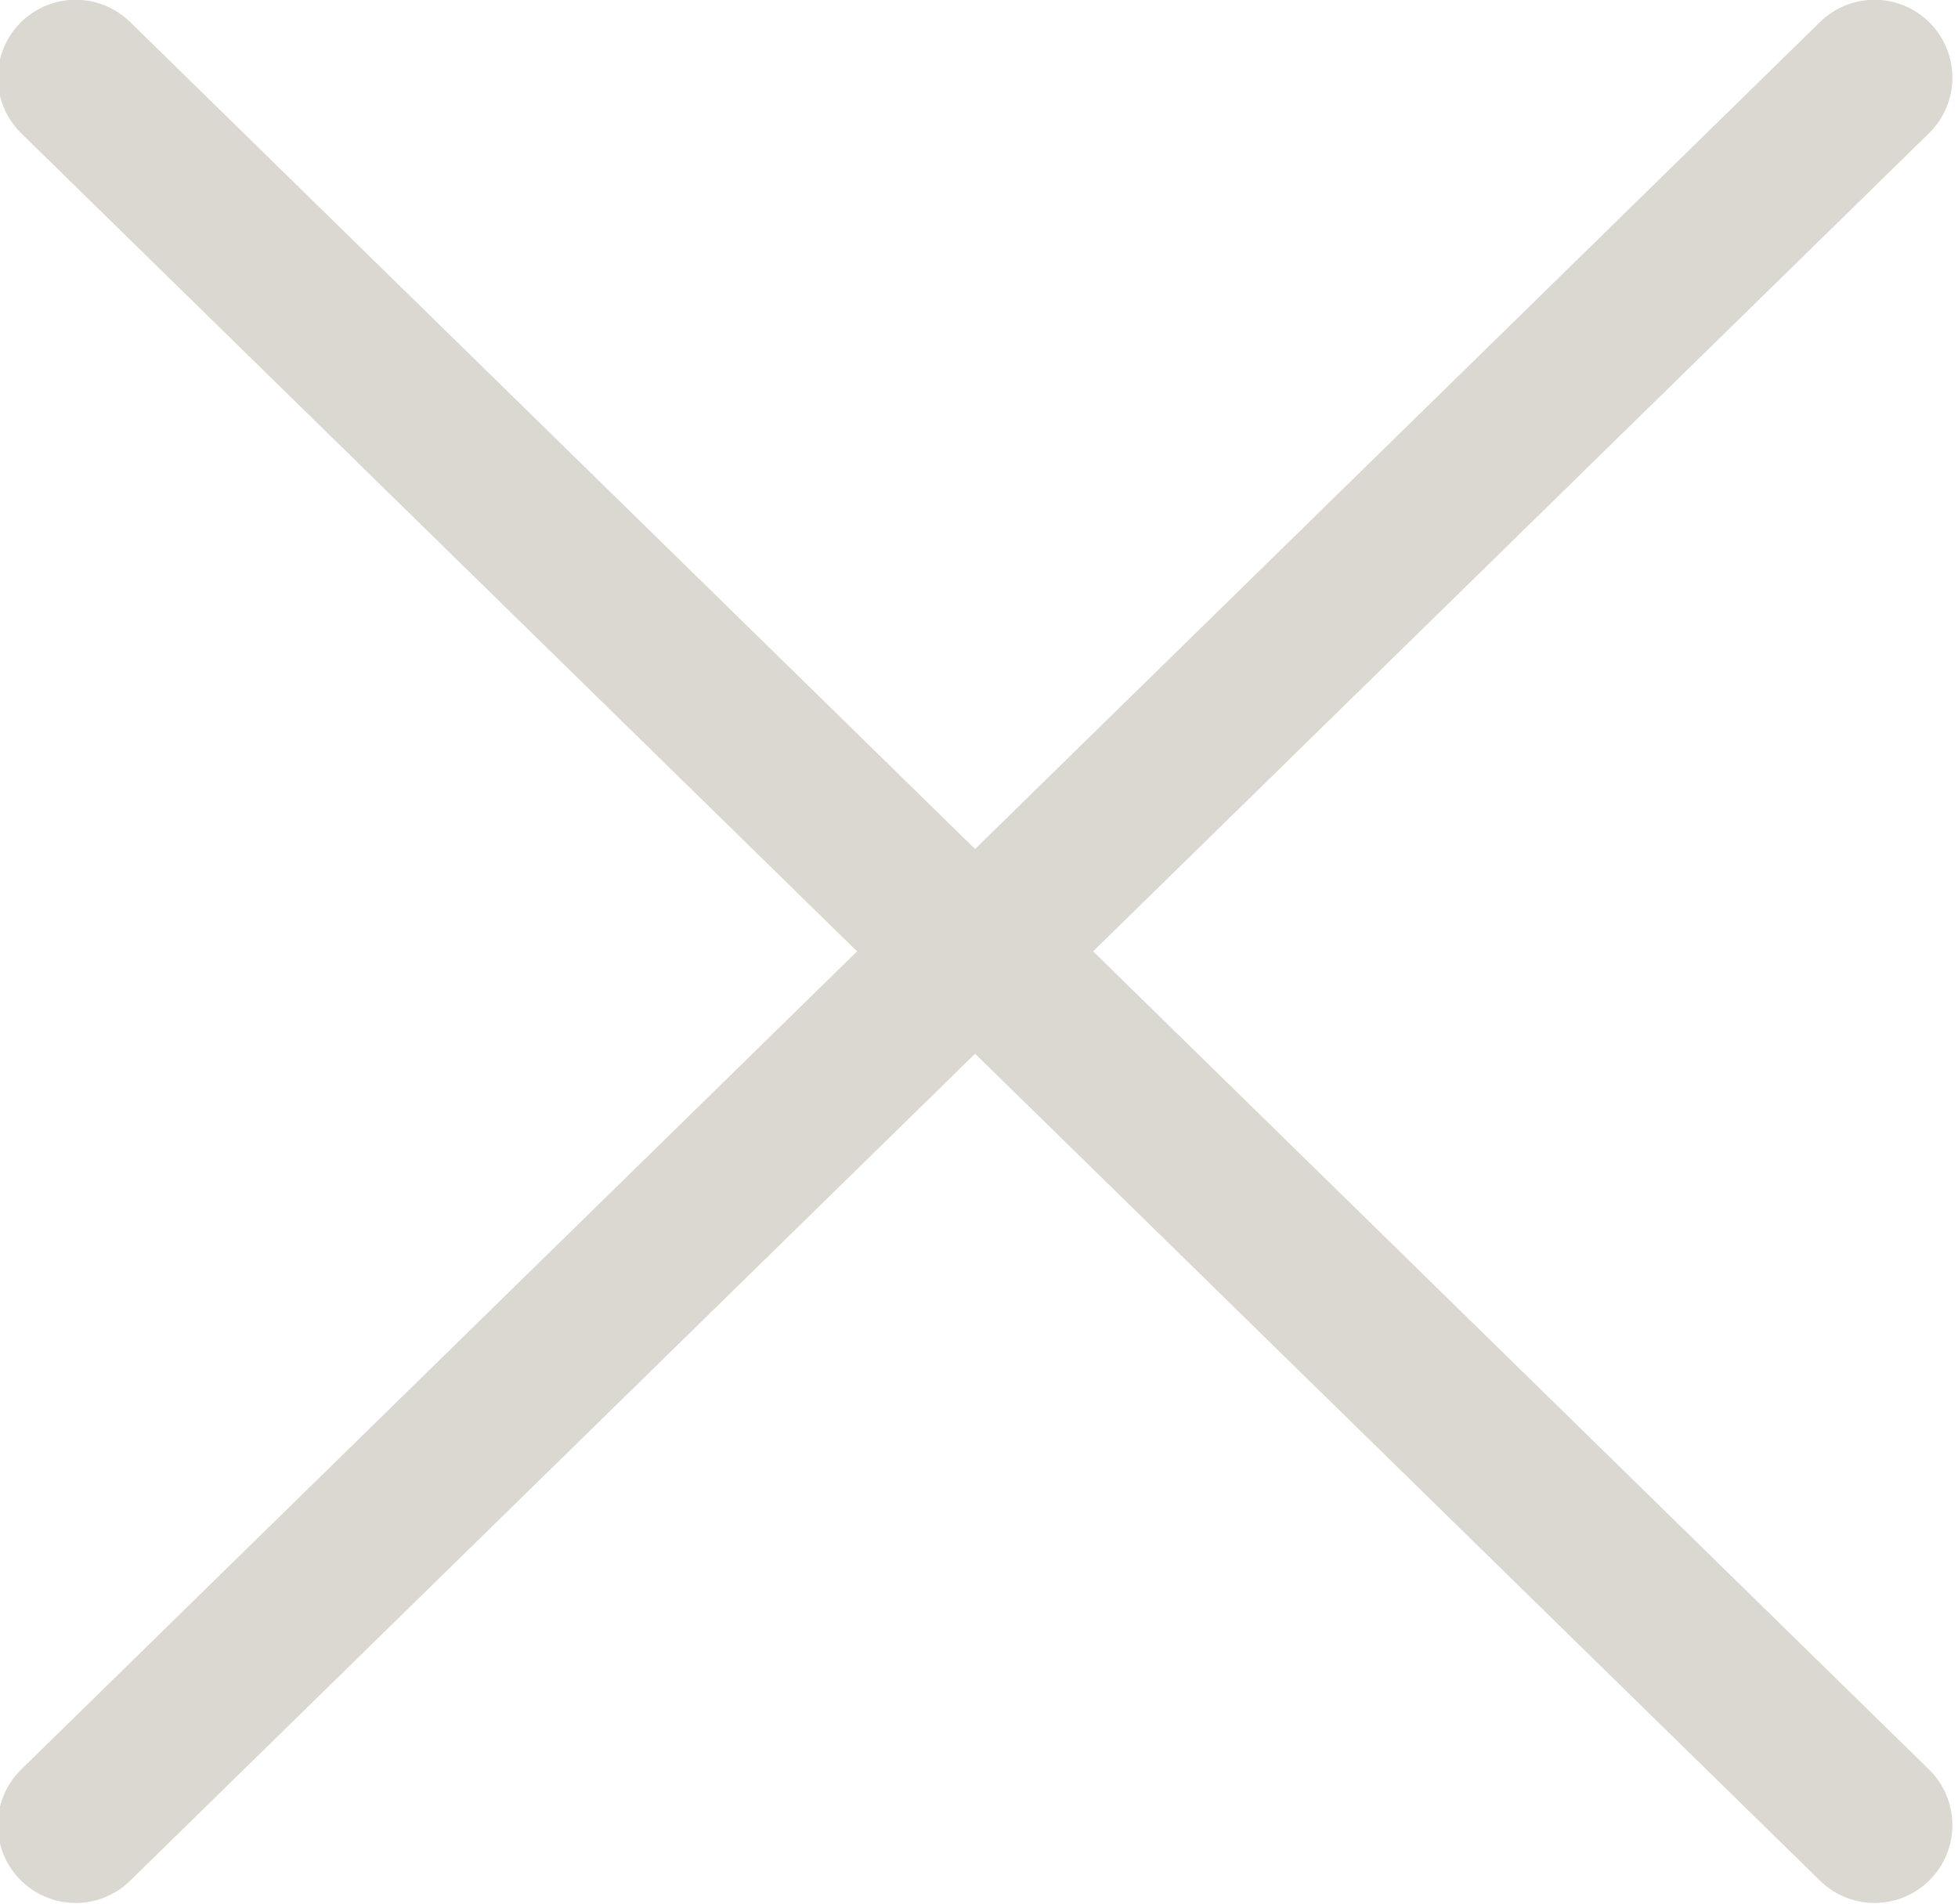 <?xml version="1.0" encoding="UTF-8" standalone="no"?>
<!DOCTYPE svg PUBLIC "-//W3C//DTD SVG 1.1//EN" "http://www.w3.org/Graphics/SVG/1.1/DTD/svg11.dtd">
<svg width="100%" height="100%" viewBox="0 0 437 425" version="1.1" xmlns="http://www.w3.org/2000/svg" xmlns:xlink="http://www.w3.org/1999/xlink" xml:space="preserve" xmlns:serif="http://www.serif.com/" style="fill-rule:evenodd;clip-rule:evenodd;stroke-linecap:round;stroke-linejoin:round;stroke-miterlimit:10;">
    <g transform="matrix(1,0,0,1,-31676.4,-10999.8)">
        <g transform="matrix(8.333,0,0,8.333,18000,10125)">
            <g transform="matrix(1,0,0,1,1691.44,153.862)">
                <path d="M0,-46.803L-23.91,-23.402L0,0" style="fill:none;fill-rule:nonzero;stroke:#dbd8d2;stroke-width:4.17px;"/>
            </g>
        </g>
        <g transform="matrix(8.333,0,0,8.333,18000,10125)">
            <g transform="matrix(1,0,0,1,1643.26,107.059)">
                <path d="M0,46.803L23.91,23.402L0,0" style="fill:none;fill-rule:nonzero;stroke:#dbd8d2;stroke-width:4.17px;"/>
            </g>
        </g>
    </g>
</svg>
